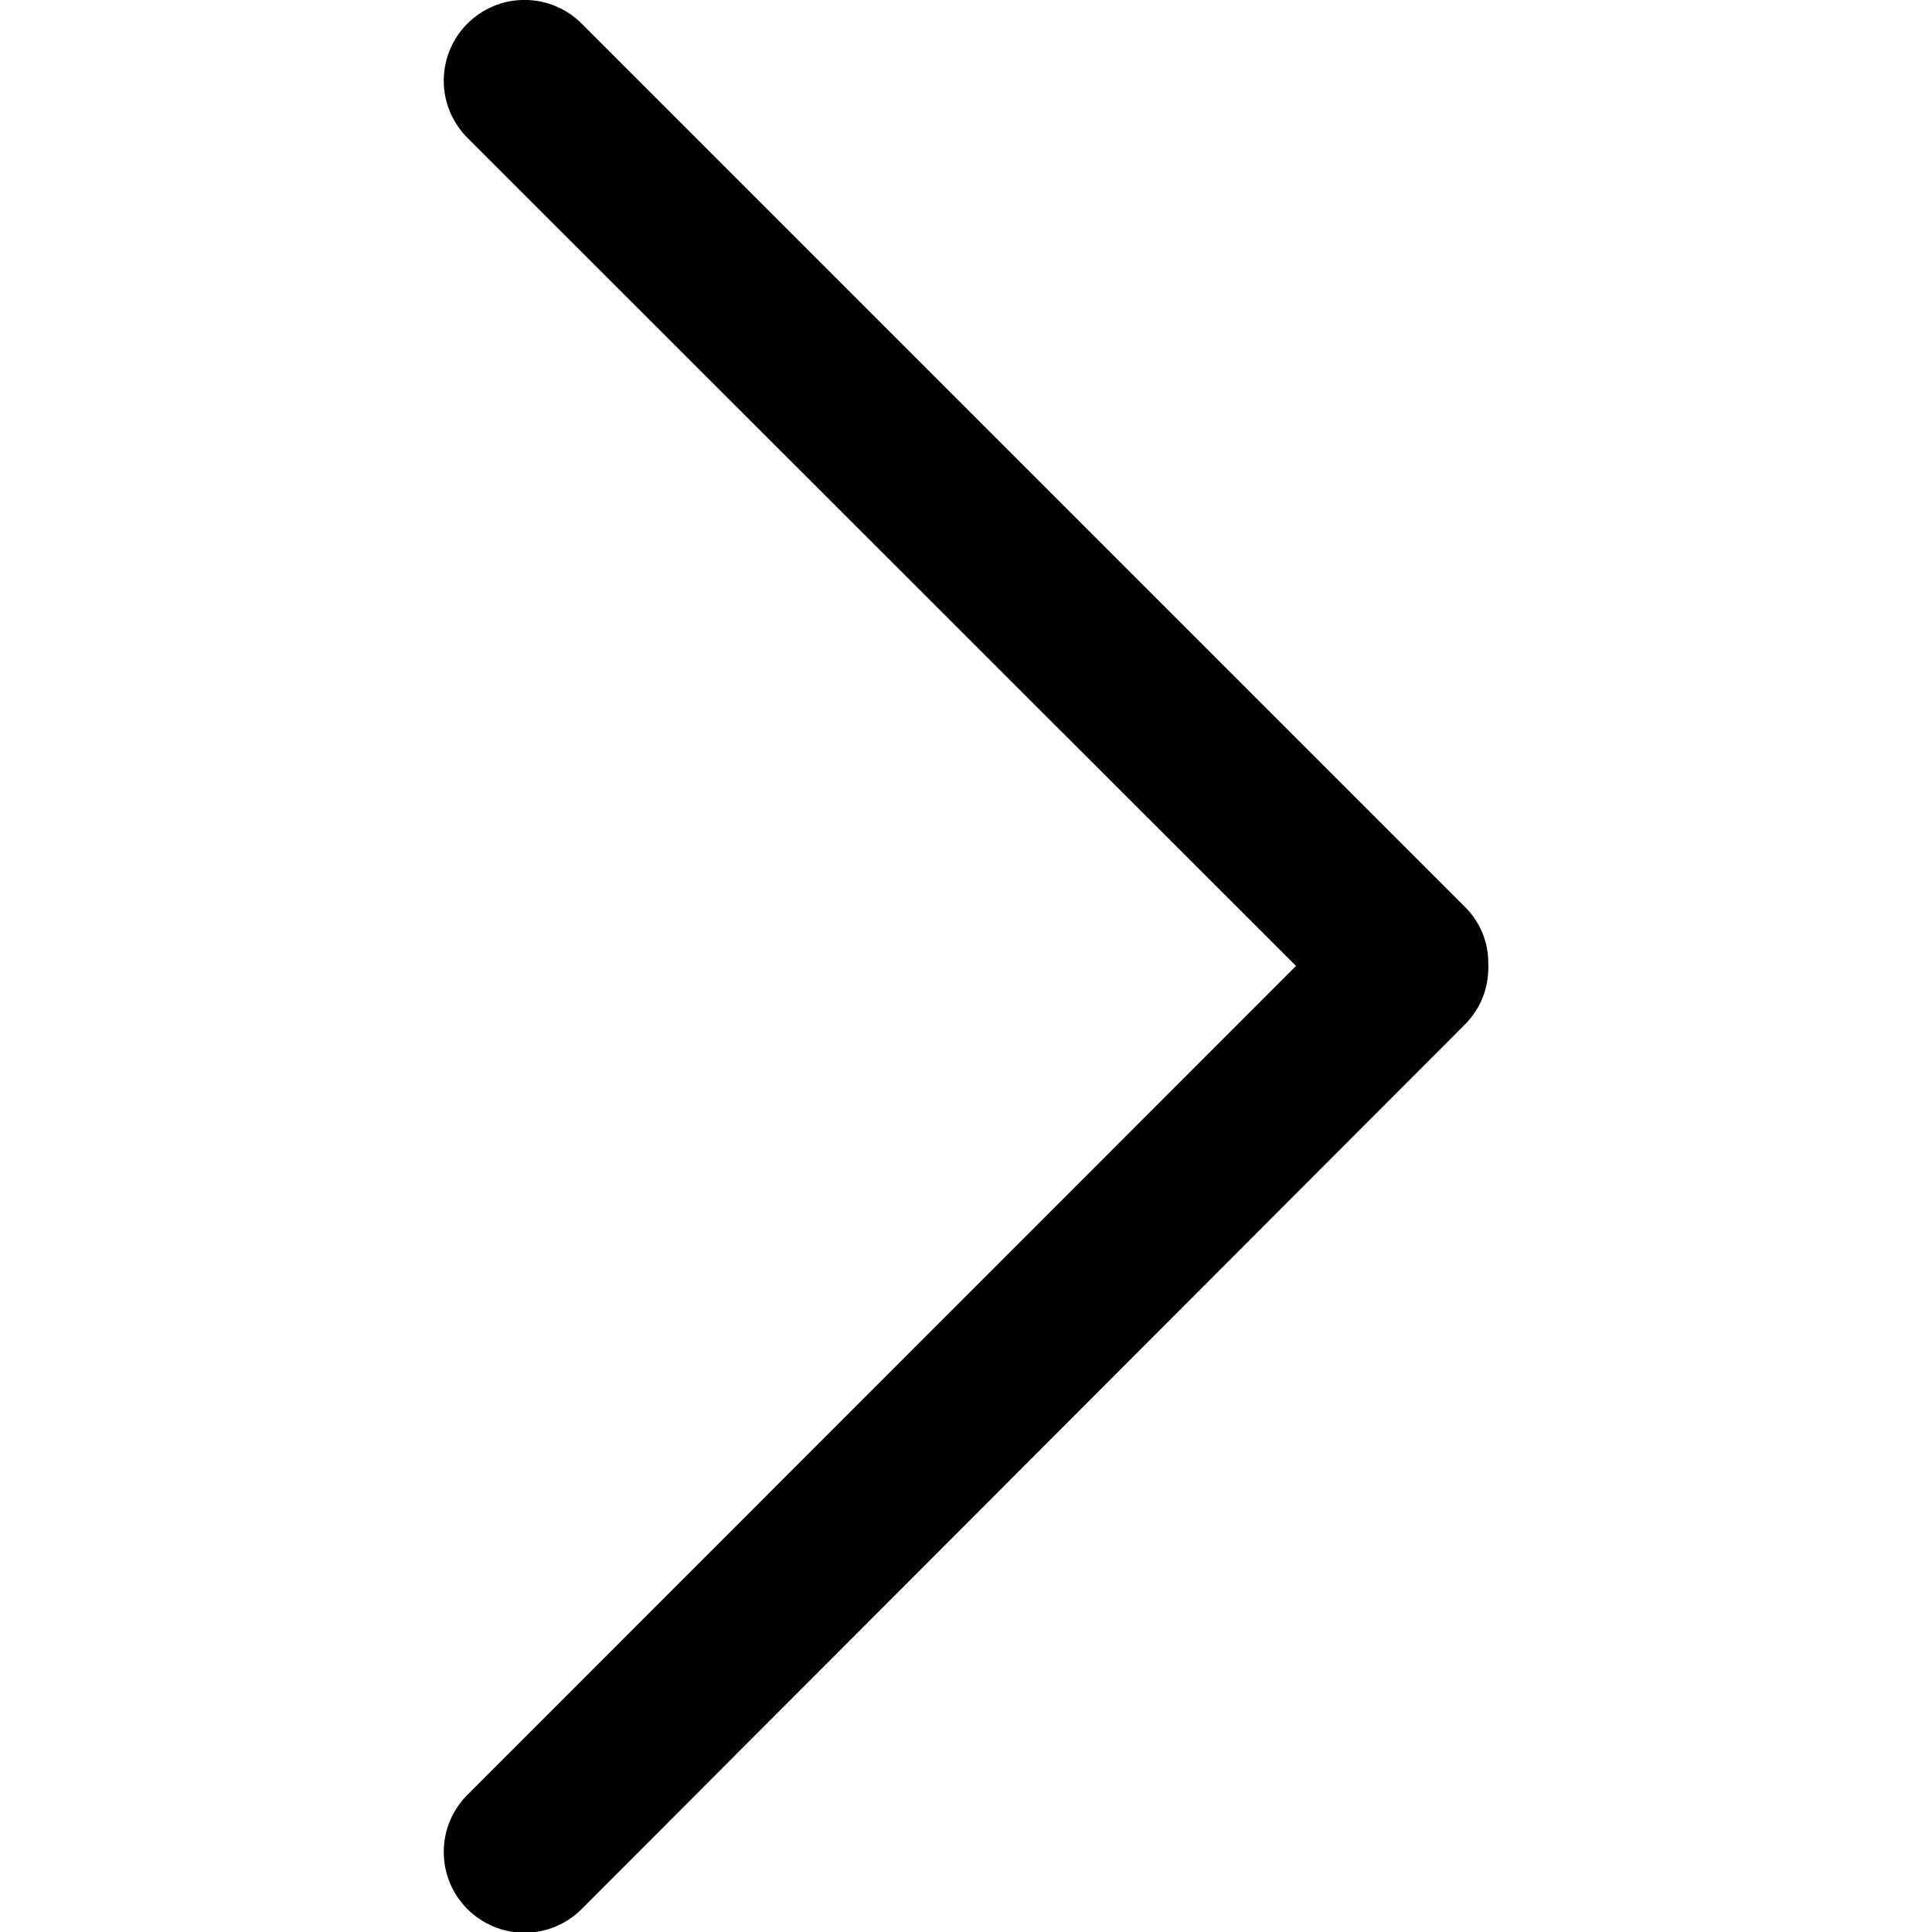 <?xml version="1.0" encoding="UTF-8"?>
<!-- Generated by IcoMoon.io -->
<svg xmlns="http://www.w3.org/2000/svg" version="1.1" width="32" height="32" viewBox="0 0 32 32">
  <title>Pfeil_Galerie_rechts</title>
  <path d="M24.649 15.909c0.002 0.029 0.003 0.063 0.003 0.097s-0.001 0.068-0.003 0.102l0-0.005c-0.018 0.339-0.162 0.642-0.385 0.865l-14.629 14.651c-0.242 0.243-0.577 0.393-0.947 0.393-0.739 0-1.338-0.599-1.338-1.338 0-0.369 0.149-0.703 0.391-0.945l13.725-13.73-13.725-13.717c-0.241-0.242-0.391-0.576-0.391-0.945 0-0.739 0.599-1.338 1.338-1.338 0.37 0 0.705 0.15 0.947 0.393l14.634 14.634c0.227 0.227 0.371 0.537 0.381 0.88l0 0.002z"></path>
</svg>
